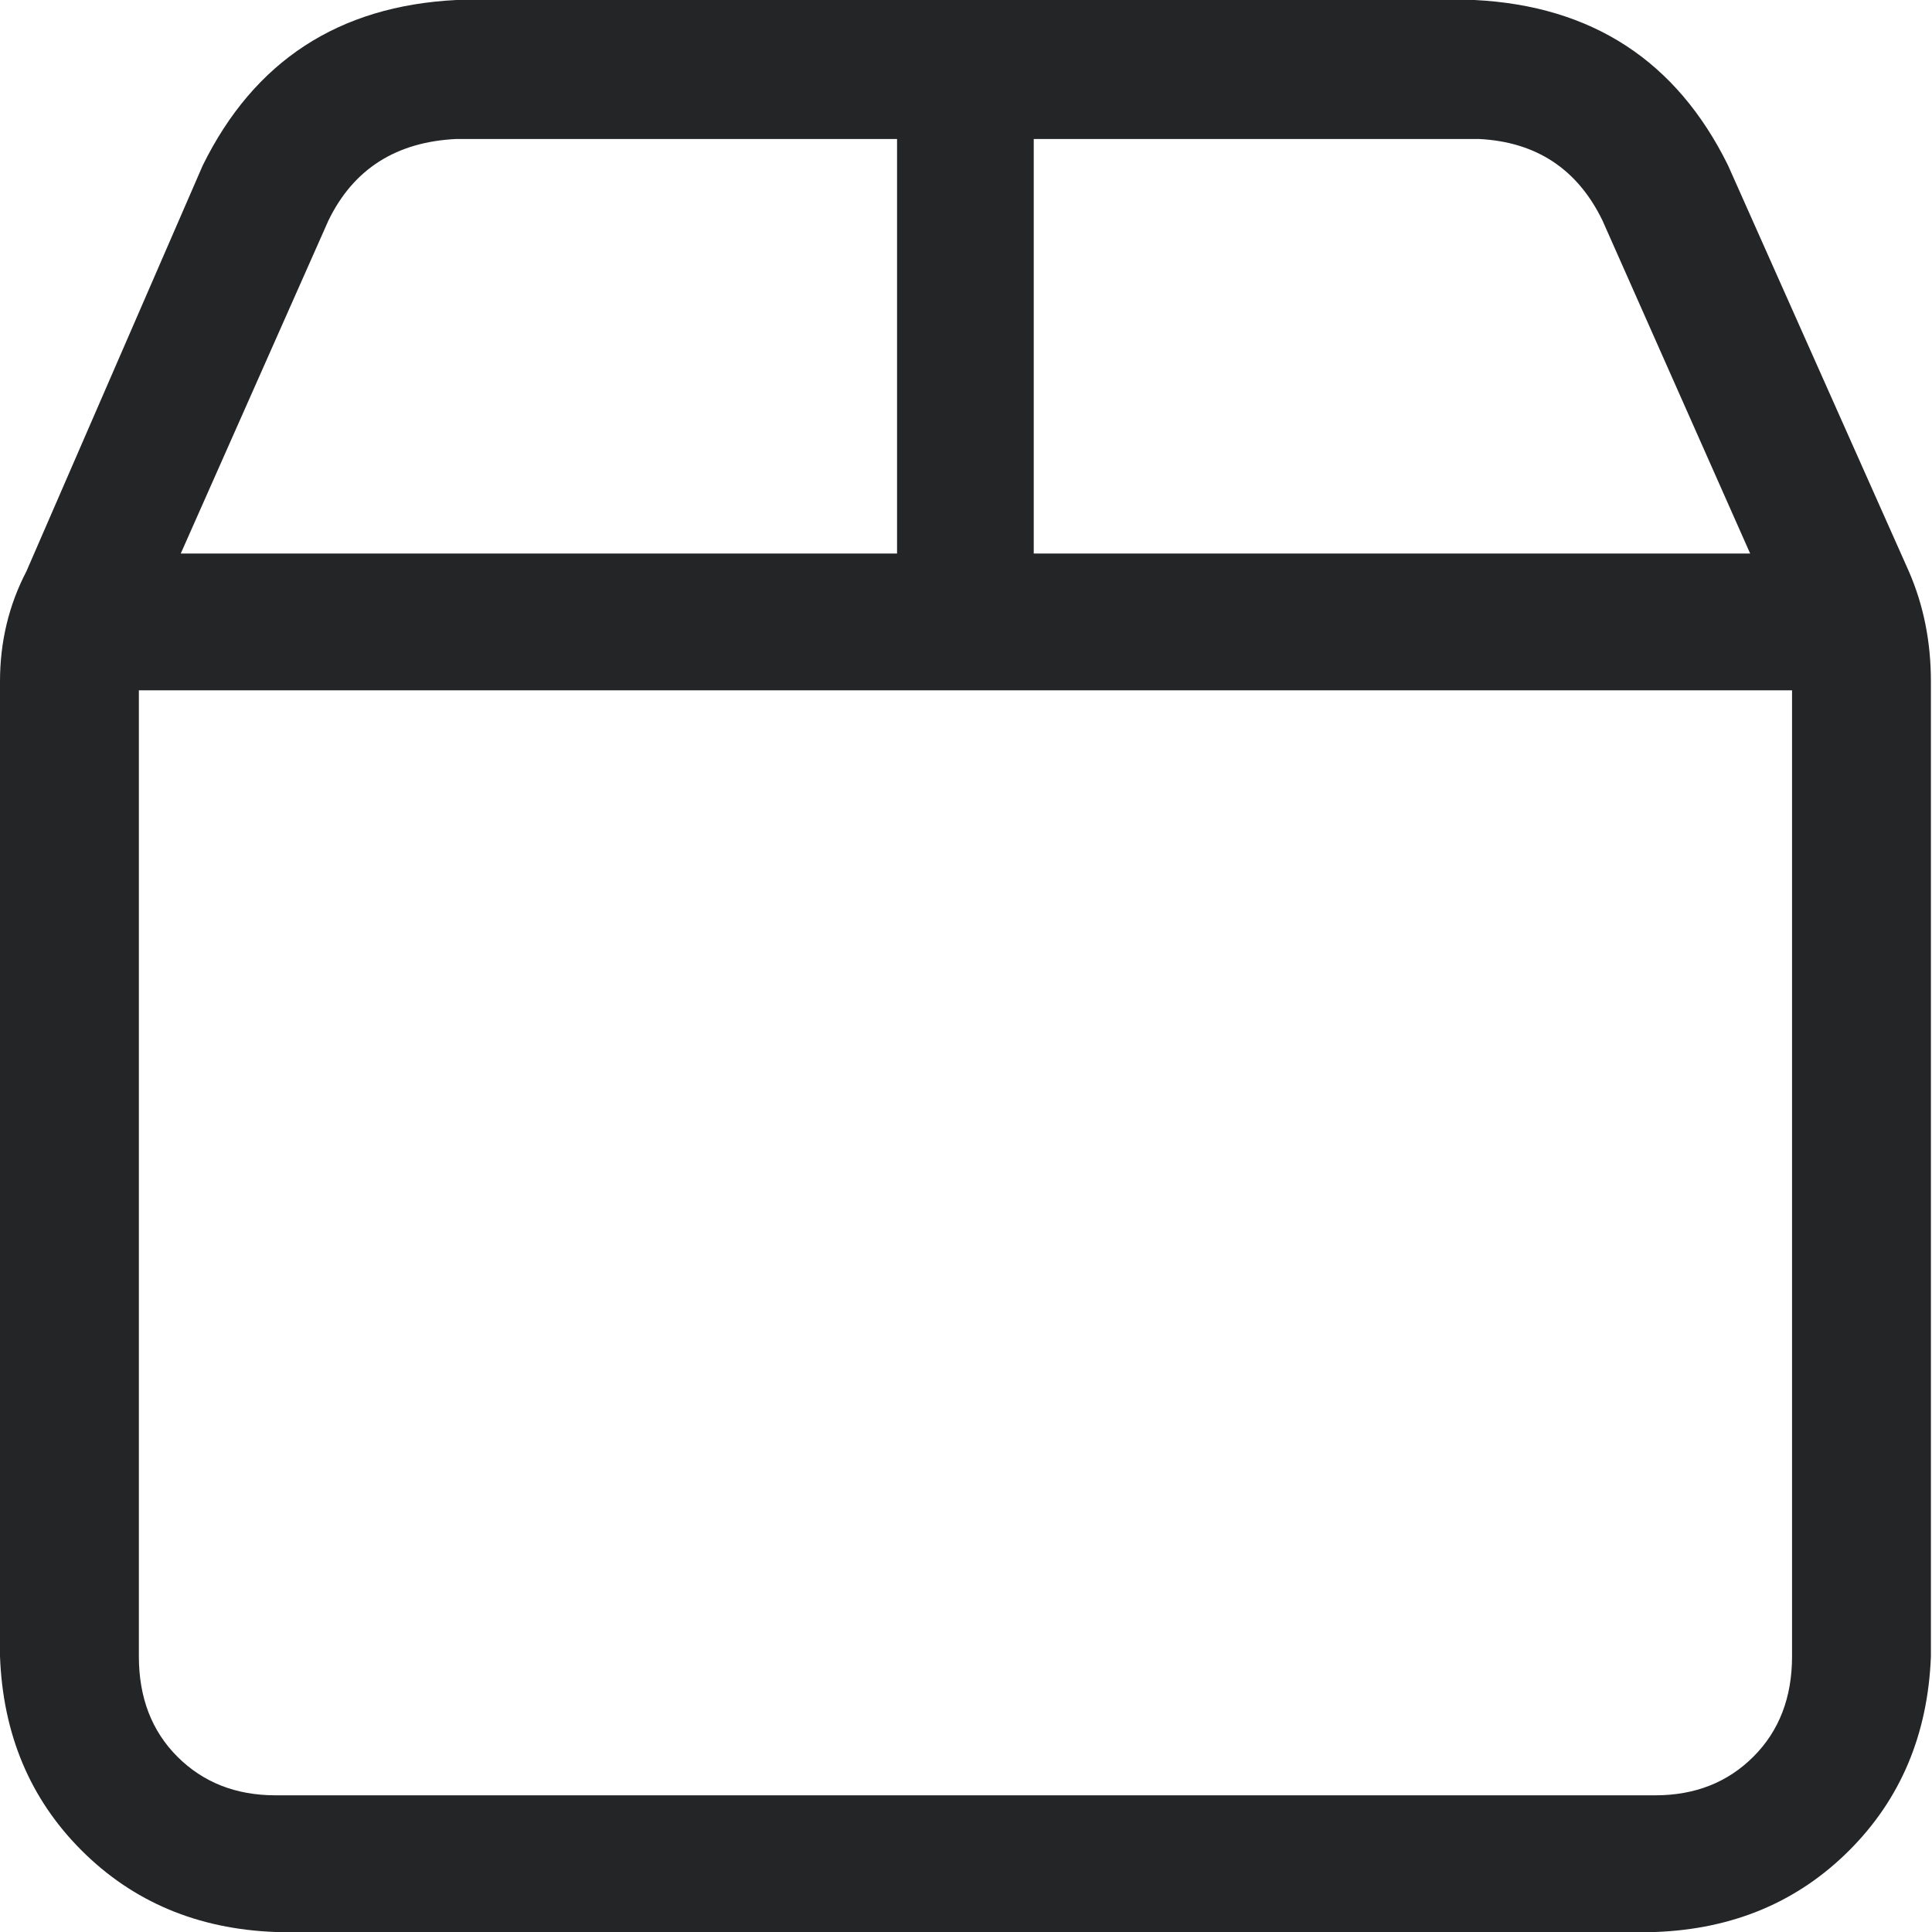 <svg xmlns="http://www.w3.org/2000/svg" fill="none" viewBox="0 0 16 16" height="16" width="16">
<path fill="#232527" d="M12.212 1.151H8.561V4.584H14.494L13.271 1.826C13.064 1.4 12.723 1.175 12.248 1.151H12.212ZM14.841 5.717H8.561H1.15V13.717C1.15 14.058 1.256 14.335 1.469 14.548C1.682 14.761 1.953 14.868 2.282 14.868H13.709C14.037 14.868 14.308 14.761 14.521 14.548C14.734 14.335 14.841 14.058 14.841 13.717V5.717ZM1.497 4.584H7.429V1.151H3.779C3.28 1.175 2.927 1.4 2.72 1.826L1.497 4.584ZM12.212 9.53674e-07C13.185 0.049 13.885 0.505 14.311 1.37L15.808 4.731C15.93 5.011 15.991 5.315 15.991 5.644V13.717C15.966 14.362 15.741 14.898 15.315 15.324C14.889 15.75 14.354 15.976 13.709 16H2.282C1.637 15.976 1.101 15.75 0.675 15.324C0.249 14.898 0.024 14.362 0 13.717V5.644C0 5.315 0.073 5.011 0.219 4.731L1.679 1.37C2.105 0.505 2.805 0.049 3.779 9.53674e-07H12.212Z"></path>
</svg>
